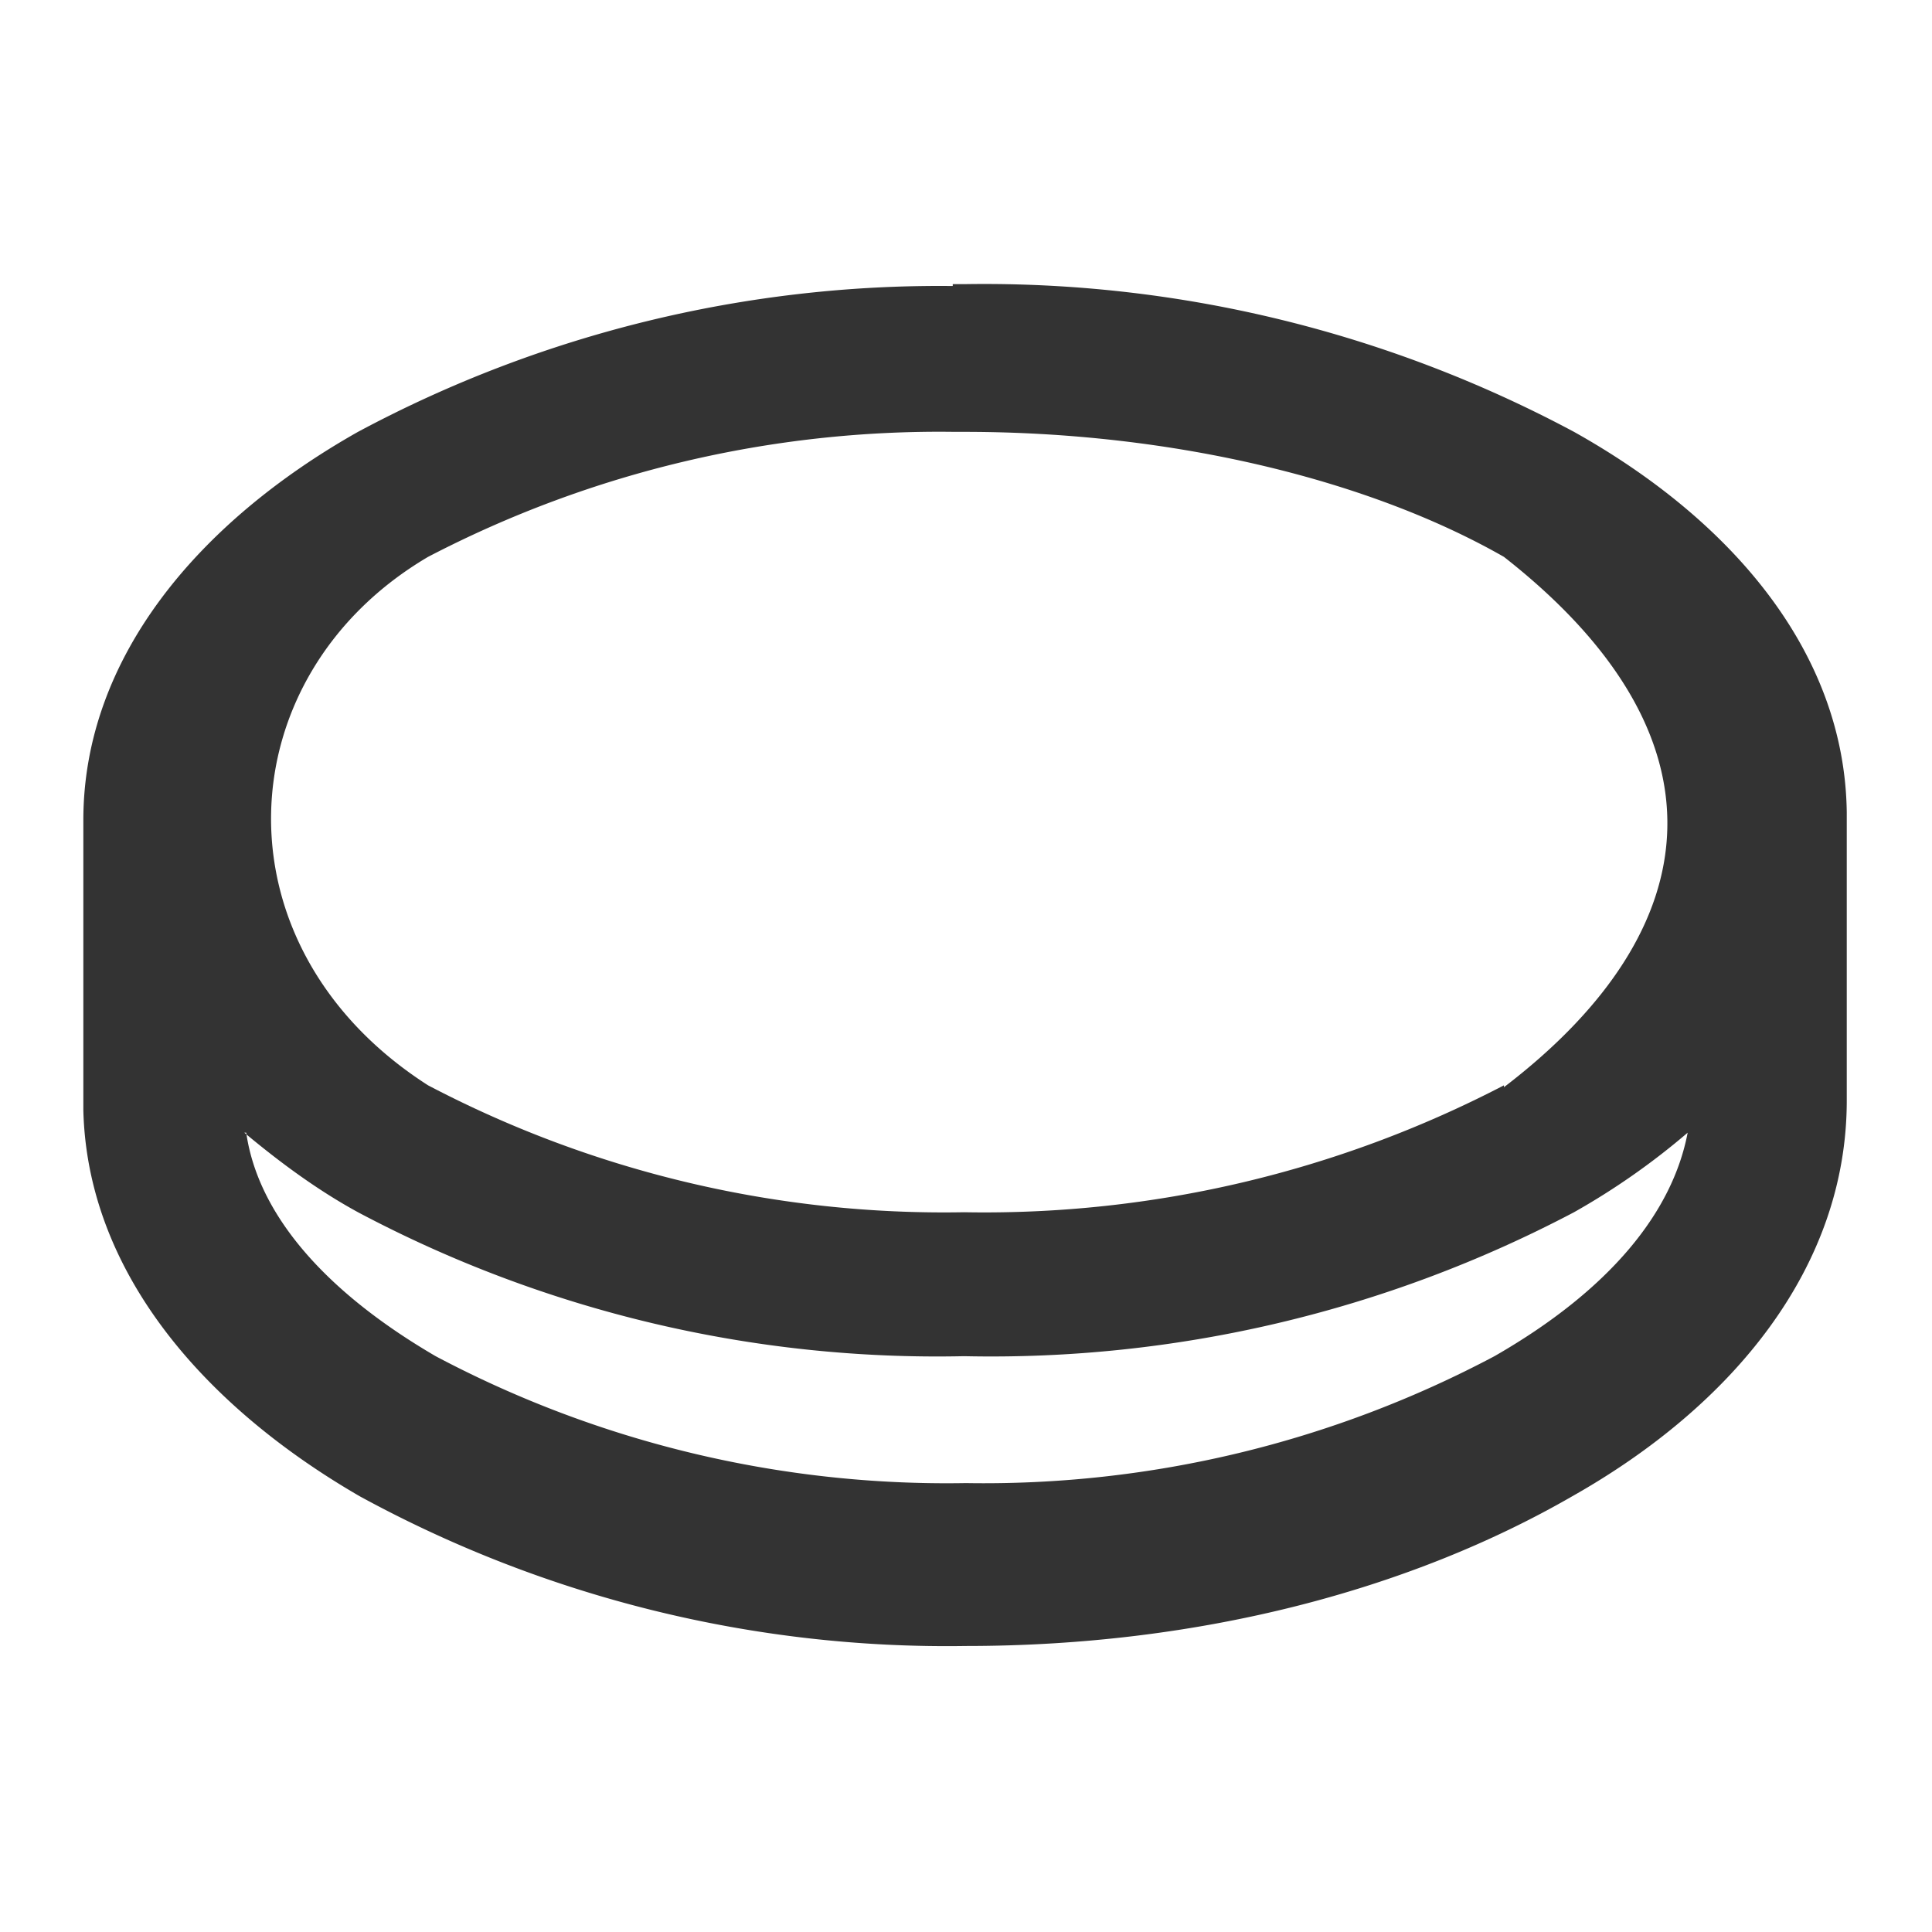 <svg xmlns="http://www.w3.org/2000/svg" width="24" height="24" viewBox="0 -4 1.02 1.02"><path fill="#333" fill-rule="evenodd" d="M.503-3.849a.65.65 0 0 0-.314.077c-.085.048-.145.12-.145.205v.153c.002.085.063.156.146.204a.647.647 0 0 0 .32.079c.124 0 .235-.03.32-.079.085-.048.145-.121.145-.209v-.152c-.001-.084-.06-.154-.144-.201A.66.66 0 0 0 .51-3.85H.503zm.291.422a.594.594 0 0 1-.285.067.586.586 0 0 1-.283-.067c-.114-.073-.107-.216 0-.279a.584.584 0 0 1 .278-.066h.005c.112 0 .215.026.285.066.12.094.11.196 0 .28zm-.665.025c.018.015.038.03.06.042a.652.652 0 0 0 .32.076.66.66 0 0 0 .322-.076.376.376 0 0 0 .06-.042c-.008.042-.041.083-.102.118a.575.575 0 0 1-.279.067.576.576 0 0 1-.28-.067c-.06-.035-.094-.076-.1-.118z" color="#000"/></svg>